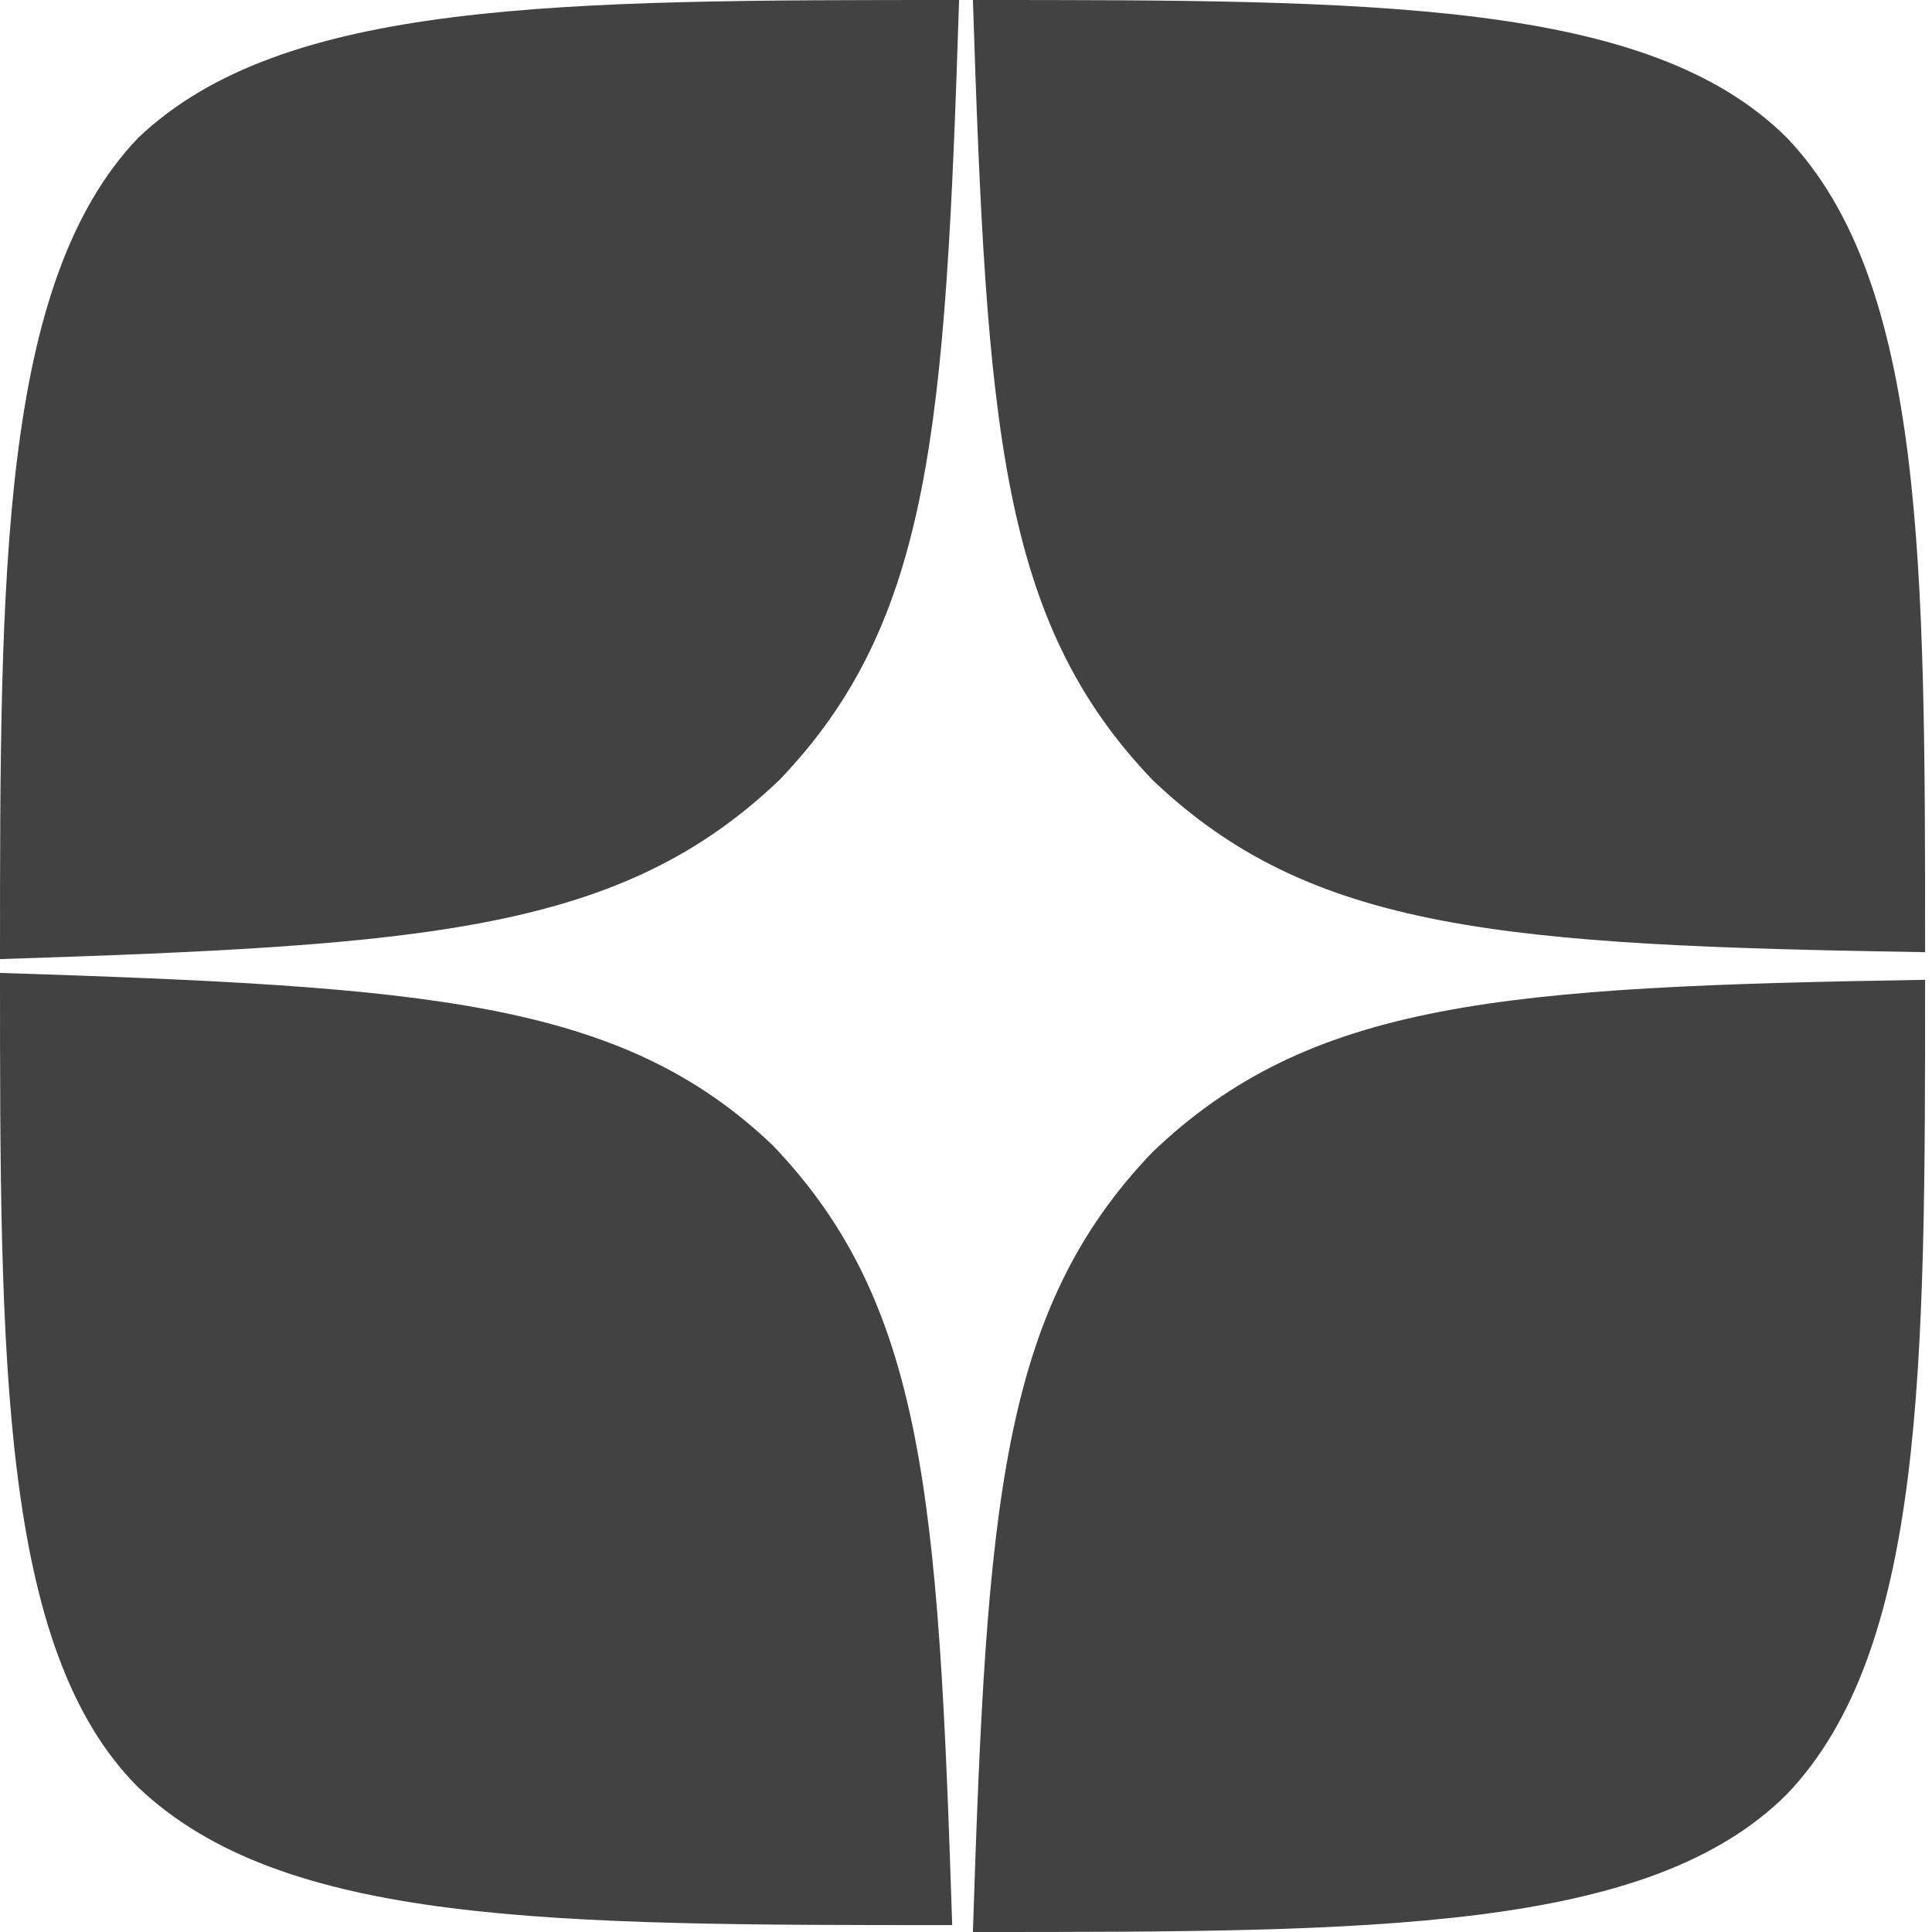 <?xml version="1.0" encoding="UTF-8"?> <!-- Generator: Adobe Illustrator 24.1.2, SVG Export Plug-In . SVG Version: 6.00 Build 0) --> <svg xmlns="http://www.w3.org/2000/svg" xmlns:xlink="http://www.w3.org/1999/xlink" id="Слой_1" x="0px" y="0px" viewBox="0 0 28 28" style="enable-background:new 0 0 28 28;" xml:space="preserve"> <style type="text/css"> .st0{fill:#424242;} </style> <path class="st0" d="M16.7,16.7c-2.2,2.3-2.4,5.1-2.6,11.3c5.8,0,9.8,0,11.8-2c2-2.1,2-6.2,2-11.8C21.8,14.3,19,14.5,16.7,16.7 M0,14.1c0,5.6,0,9.8,2,11.8c2.1,2,6,2,11.8,2c-0.2-6.2-0.4-9-2.6-11.3C9,14.5,6.2,14.3,0,14.1 M13.9,0C8.1,0,4.1,0,2,2 C0,4.1,0,8.3,0,13.9c6.2-0.2,9-0.4,11.3-2.6C13.5,9,13.7,6.2,13.9,0 M16.7,11.3C14.5,9,14.3,6.2,14.1,0c5.8,0,9.8,0,11.8,2 c2,2.1,2,6.2,2,11.8C21.8,13.7,19,13.5,16.7,11.3"></path> </svg> 